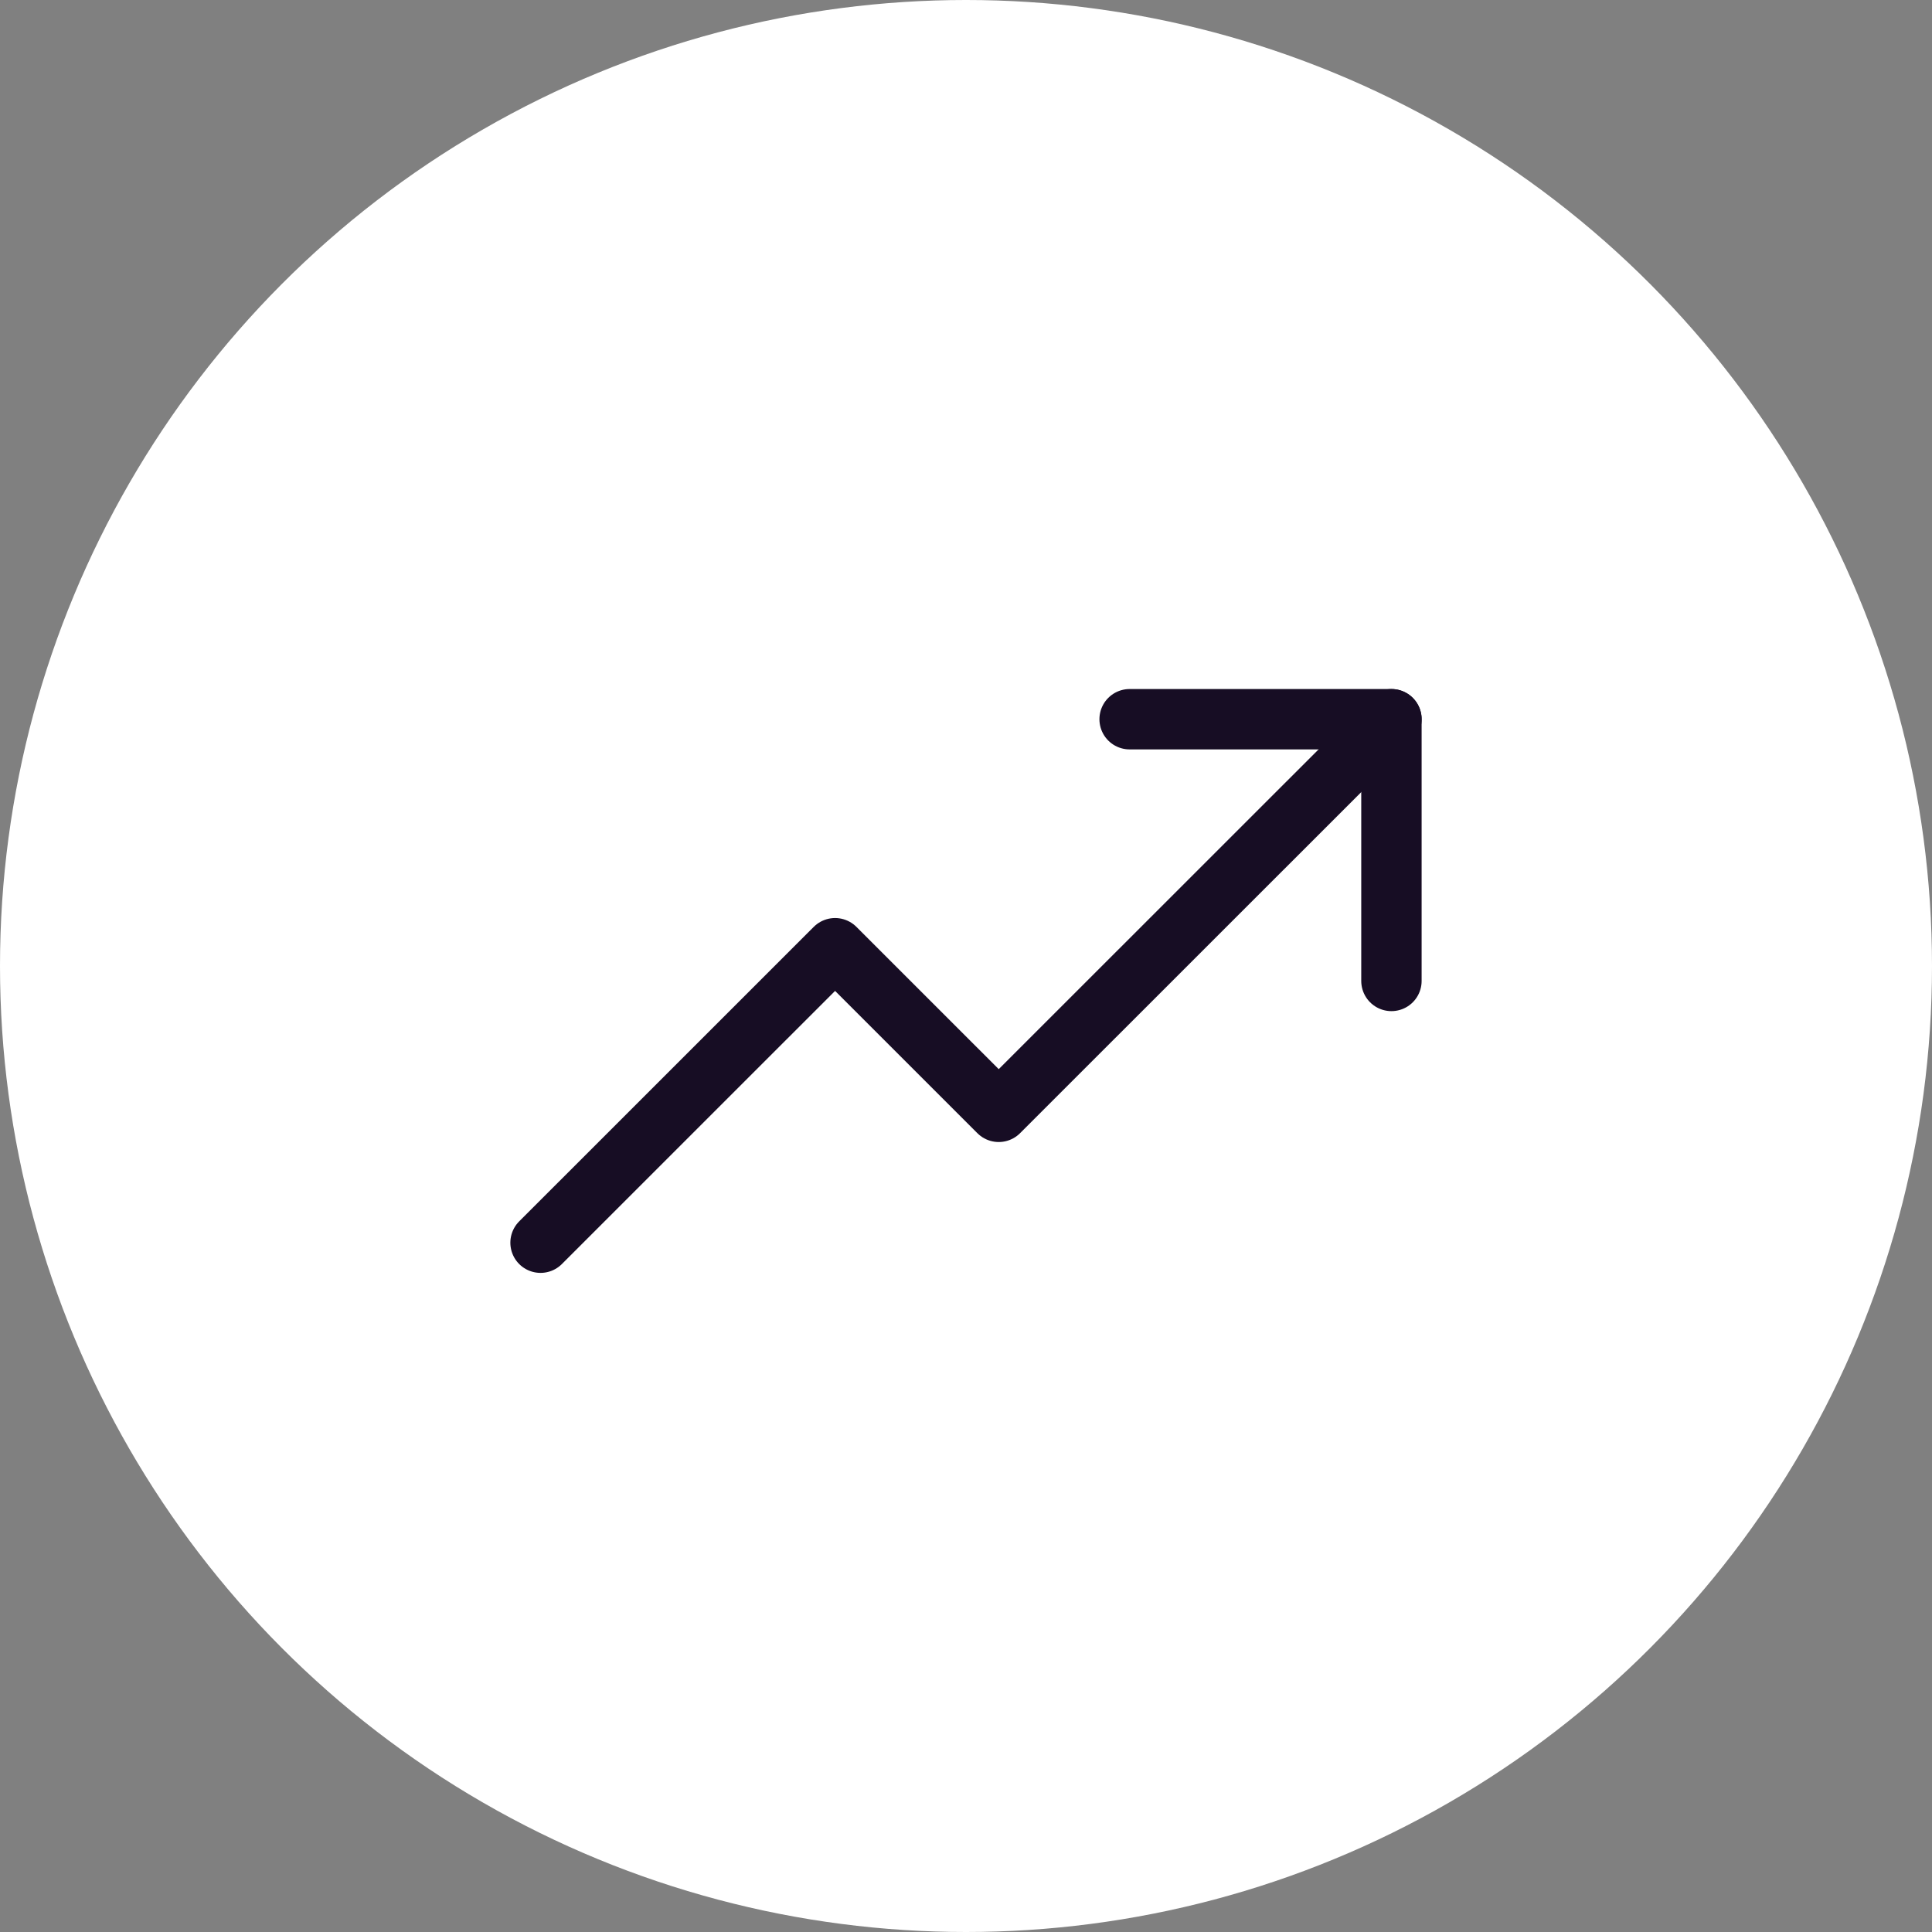 <svg width="64" height="64" viewBox="0 0 64 64" fill="none" xmlns="http://www.w3.org/2000/svg">
<rect x="0" y="0" width="64" height="64" fill="#808080" stroke="none"/>
<g clip-path="url(#clip0_3174_19592)">
<circle cx="32" cy="32" r="32" fill="white"/>
<path d="M46.094 23.825L33.084 36.831L27.663 31.411L17.906 41.166" stroke="#170d24" stroke-width="2" stroke-linecap="round" stroke-linejoin="round"/>
<path d="M46.093 32.495V23.825H37.42" stroke="#170d24" stroke-width="2" stroke-linecap="round" stroke-linejoin="round"/>
</g>
<defs>
<clipPath id="clip0_3174_19592">
<rect width="64" height="64" fill="white"/>
</clipPath>
</defs>
</svg>
